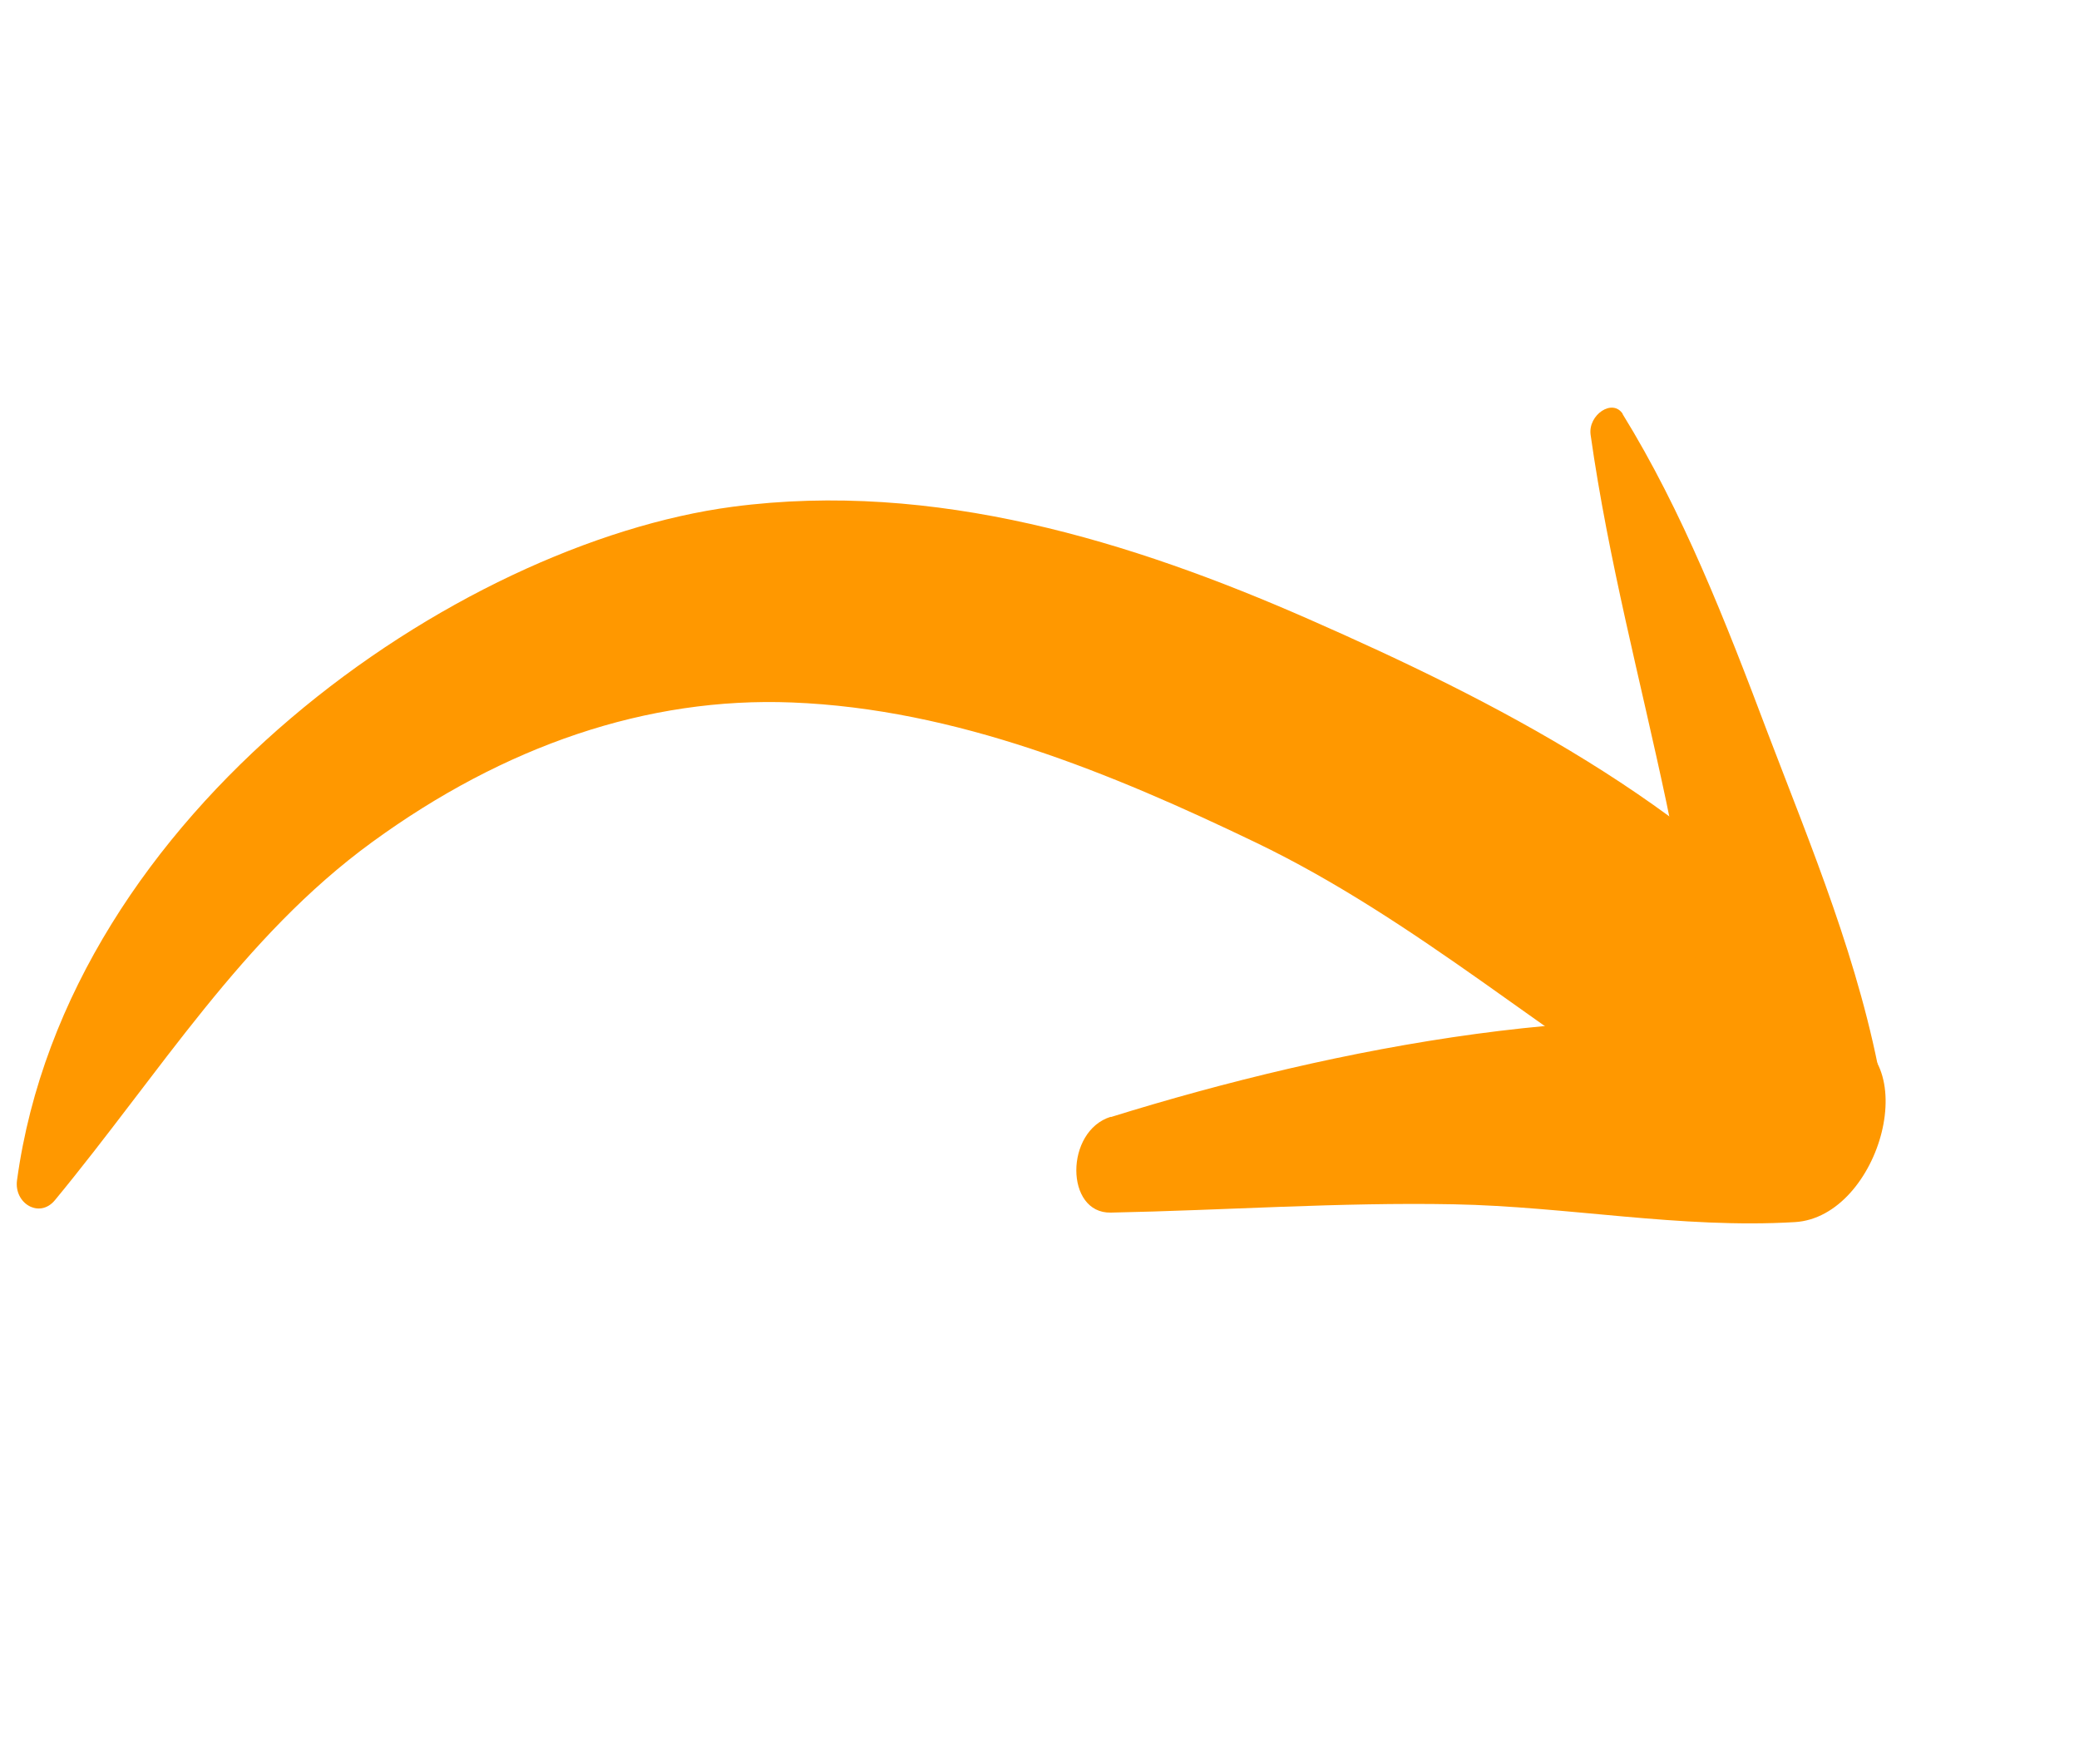 <svg width="112" height="95" viewBox="0 0 112 95" fill="none" xmlns="http://www.w3.org/2000/svg">
<g clip-path="url(#clip0_1_298)">
<path d="M0.918 63.57C3.644 43.646 24.654 29.259 39.472 27.297C50.33 25.868 60.959 29.157 70.512 33.355C80.451 37.723 91.185 43.178 98.611 51.948C102.479 56.507 96.049 63.504 91.767 60.957C83.53 56.055 76.323 49.552 67.659 45.387C59.854 41.634 51.489 38.185 42.668 37.84C34.867 37.531 27.171 40.168 20.036 45.37C13.054 50.46 8.626 57.782 2.961 64.647C2.13 65.659 0.742 64.823 0.918 63.57Z" fill="#FF9800"/>
<path d="M87.408 22.296C90.65 27.547 92.963 33.469 95.229 39.477C97.559 45.59 100.218 51.894 101.4 58.644C102.305 63.785 95.171 67.185 93.682 62.319C91.833 56.286 91.106 49.545 89.775 43.237C88.377 36.639 86.649 30.197 85.689 23.419C85.543 22.345 86.878 21.442 87.423 22.301" fill="#FF9800"/>
<path d="M59.837 60.174C72.085 56.364 87.013 53.538 98.927 55.681C103.803 56.563 101.315 65.563 96.691 65.831C90.529 66.196 84.438 64.987 78.306 64.871C72.175 64.755 65.988 65.195 59.841 65.319C57.369 65.369 57.36 60.919 59.843 60.156" fill="#FF9800"/>
</g>
<defs>
<clipPath id="clip0_1_298">
<rect width="95" height="68" fill="white" transform="matrix(0.948 0.319 0.319 -0.948 0 64.45)"/>
</clipPath>
</defs>
</svg>
